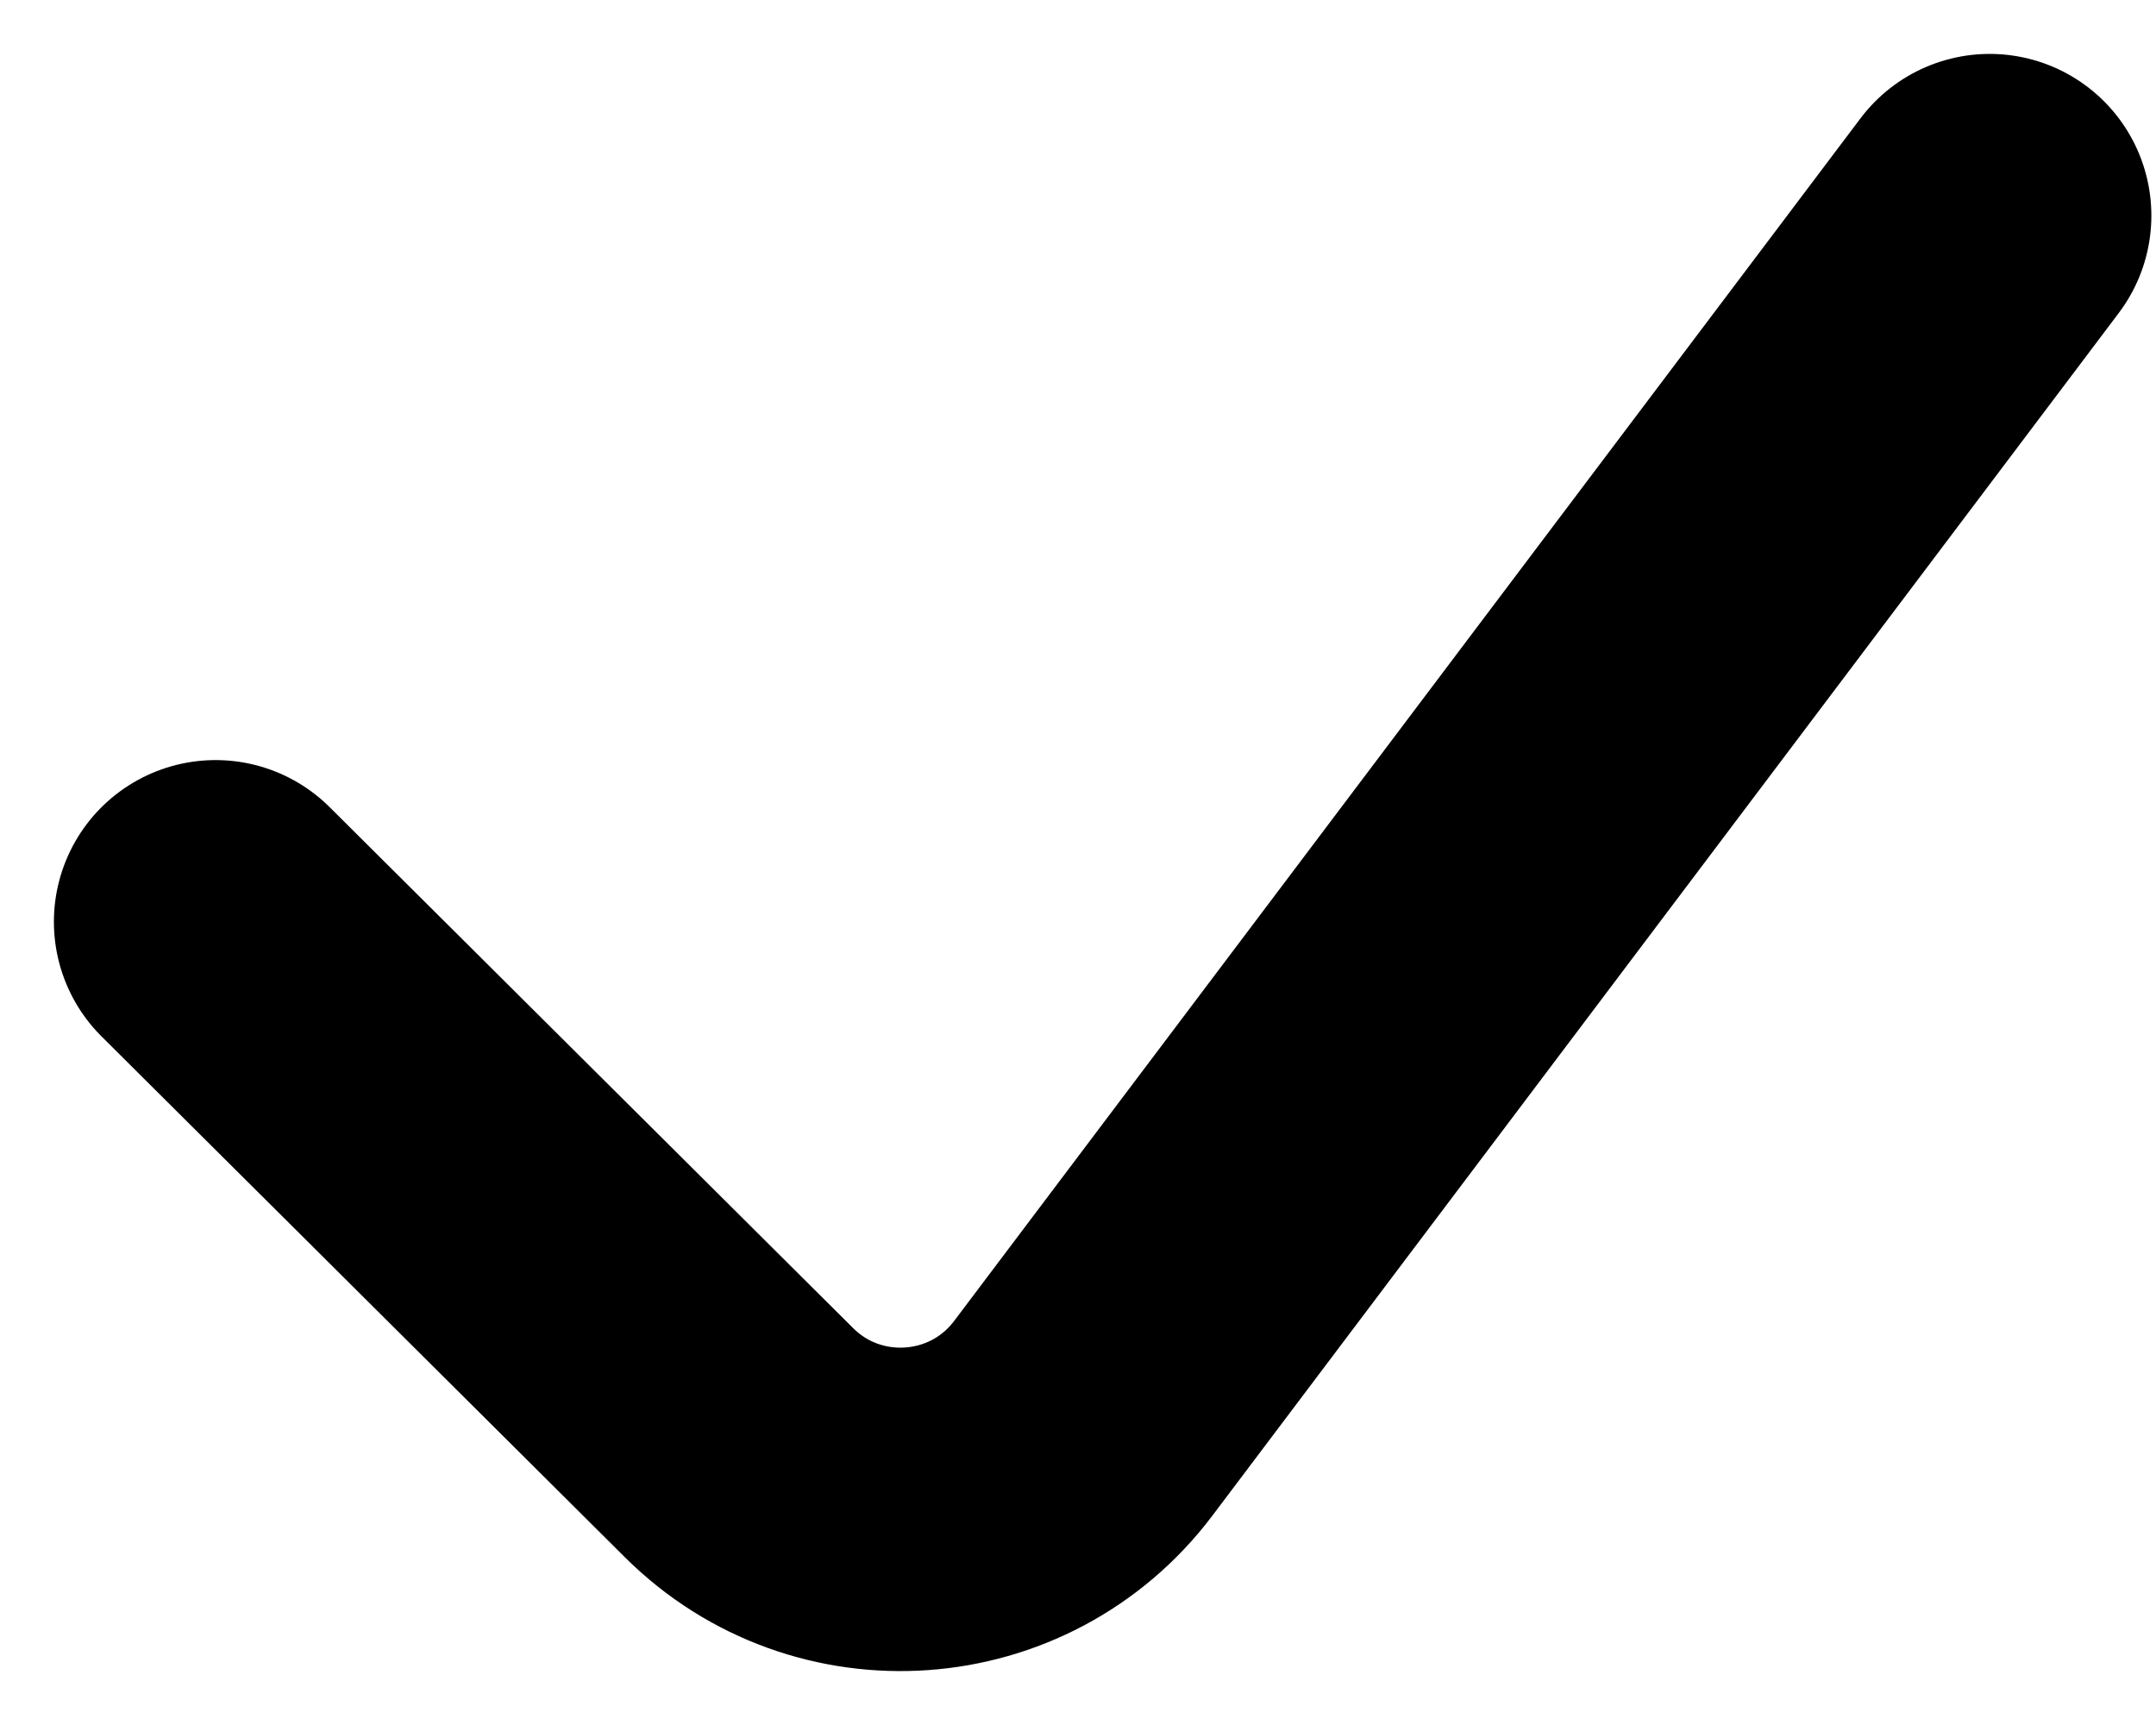 <svg xmlns="http://www.w3.org/2000/svg" width="20" height="16" viewBox="0 0 20 16" fill="none"><path d="M2 8.55L6.856 13.382C7.769 14.29 9.274 14.183 10.049 13.155L18.457 2" stroke="black" stroke-width="3" stroke-linecap="round"></path></svg>